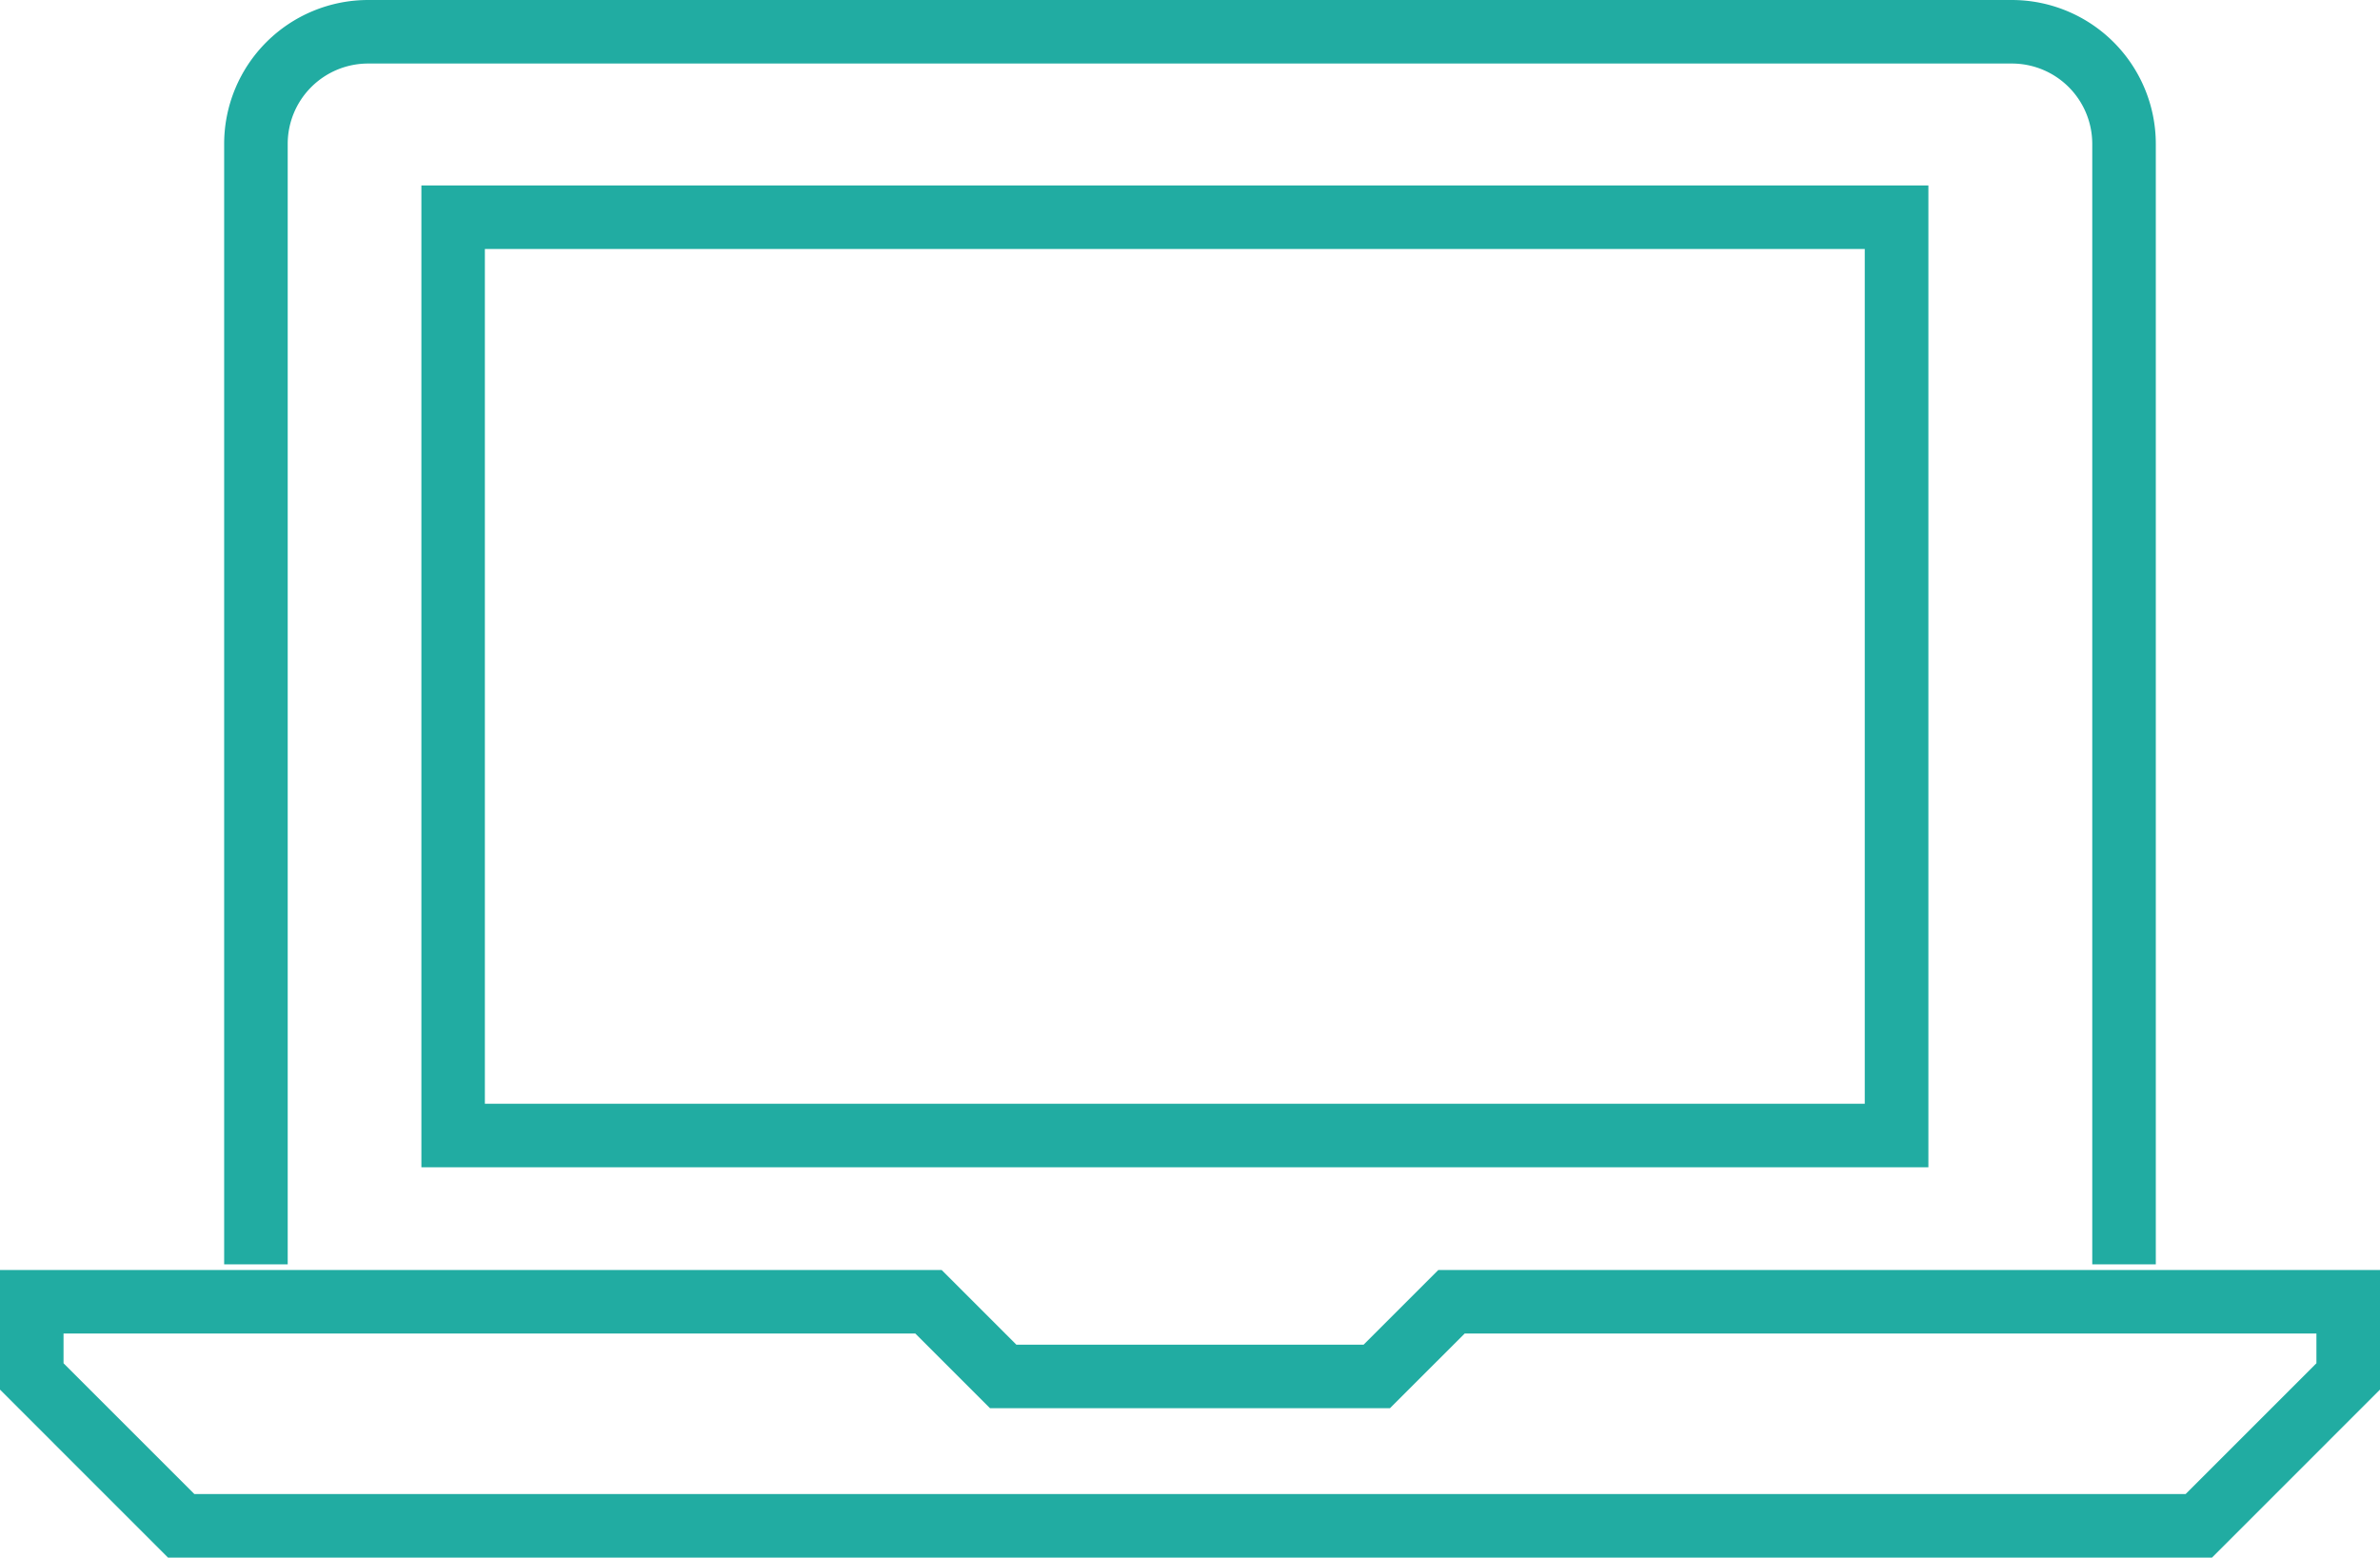 <svg id="Group_293" data-name="Group 293" xmlns="http://www.w3.org/2000/svg" xmlns:xlink="http://www.w3.org/1999/xlink" width="123.017" height="80.532" viewBox="0 0 123.017 80.532">
  <defs>
    <clipPath id="clip-path">
      <rect id="Rectangle_66" data-name="Rectangle 66" width="123.017" height="80.531" fill="#21aca2"/>
    </clipPath>
  </defs>
  <path id="Path_298" data-name="Path 298" d="M71.844,87.091l3.863-3.862h44.024v1.538l-6.762,6.763H10.047L3.284,84.768V83.229H47.31l3.862,3.862Zm2.5-7.147-3.862,3.862H52.533l-3.862-3.862H0v6.185l8.686,8.687H114.331l8.686-8.687V79.944Z" transform="translate(0 -14.284)" fill="#21aca2"/>
  <g id="Group_292" data-name="Group 292" transform="translate(0 0)">
    <g id="Group_291" data-name="Group 291" clip-path="url(#clip-path)">
      <path id="Path_299" data-name="Path 299" d="M17.392,7.436a4.155,4.155,0,0,1,4.151-4.151h84.971a4.155,4.155,0,0,1,4.151,4.151V65.371h3.285V7.436A7.445,7.445,0,0,0,106.514,0H21.543a7.445,7.445,0,0,0-7.436,7.436V65.371h3.285Z" transform="translate(-2.521 0)" fill="#21aca2"/>
      <path id="Path_300" data-name="Path 300" d="M104.412,11.674H26.519V62.437h77.893ZM29.8,14.959h71.323V59.152H29.8Z" transform="translate(-4.738 -2.086)" fill="#21aca2"/>
    </g>
  </g>
</svg>
